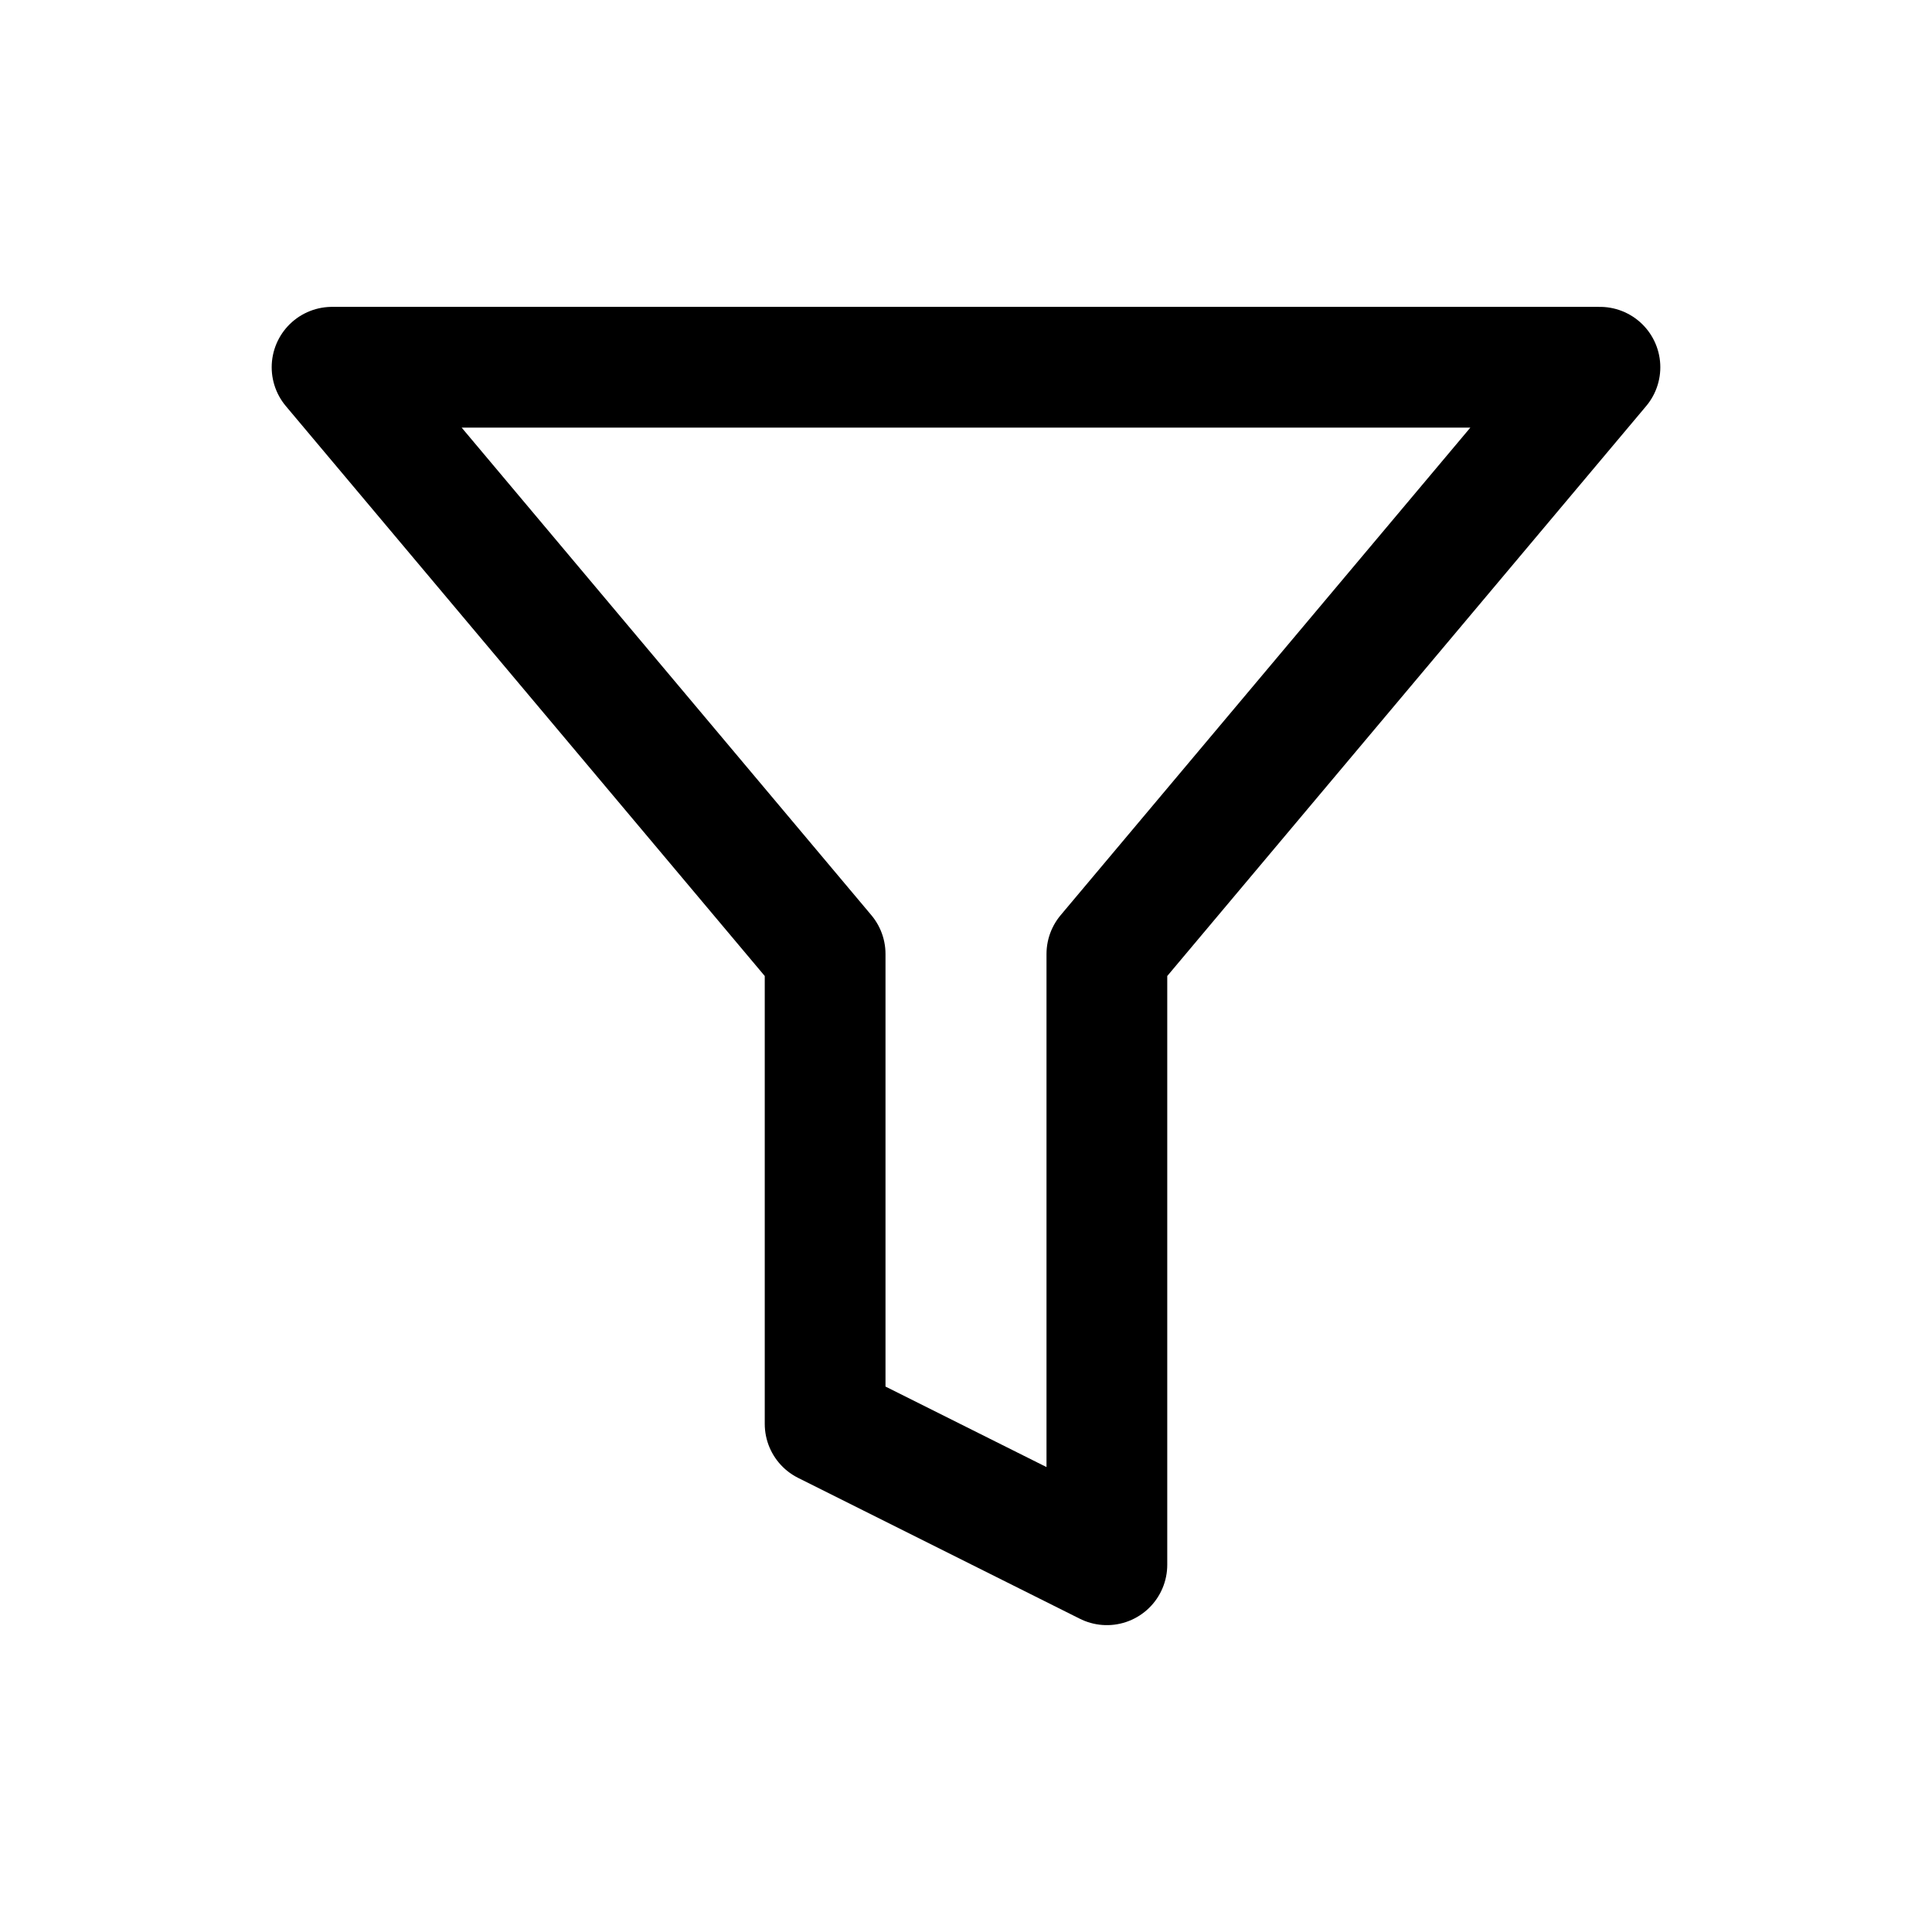 <svg width="24" height="24" viewBox="0 0 24 24" fill="none" xmlns="http://www.w3.org/2000/svg">
<path fill-rule="evenodd" clip-rule="evenodd" d="M19.875 4.562H4.125L10.25 11.851V17.688L13.75 19.438V11.851L19.875 4.562Z" stroke="black" stroke-width="1.5" stroke-linejoin="round"/>
</svg>
